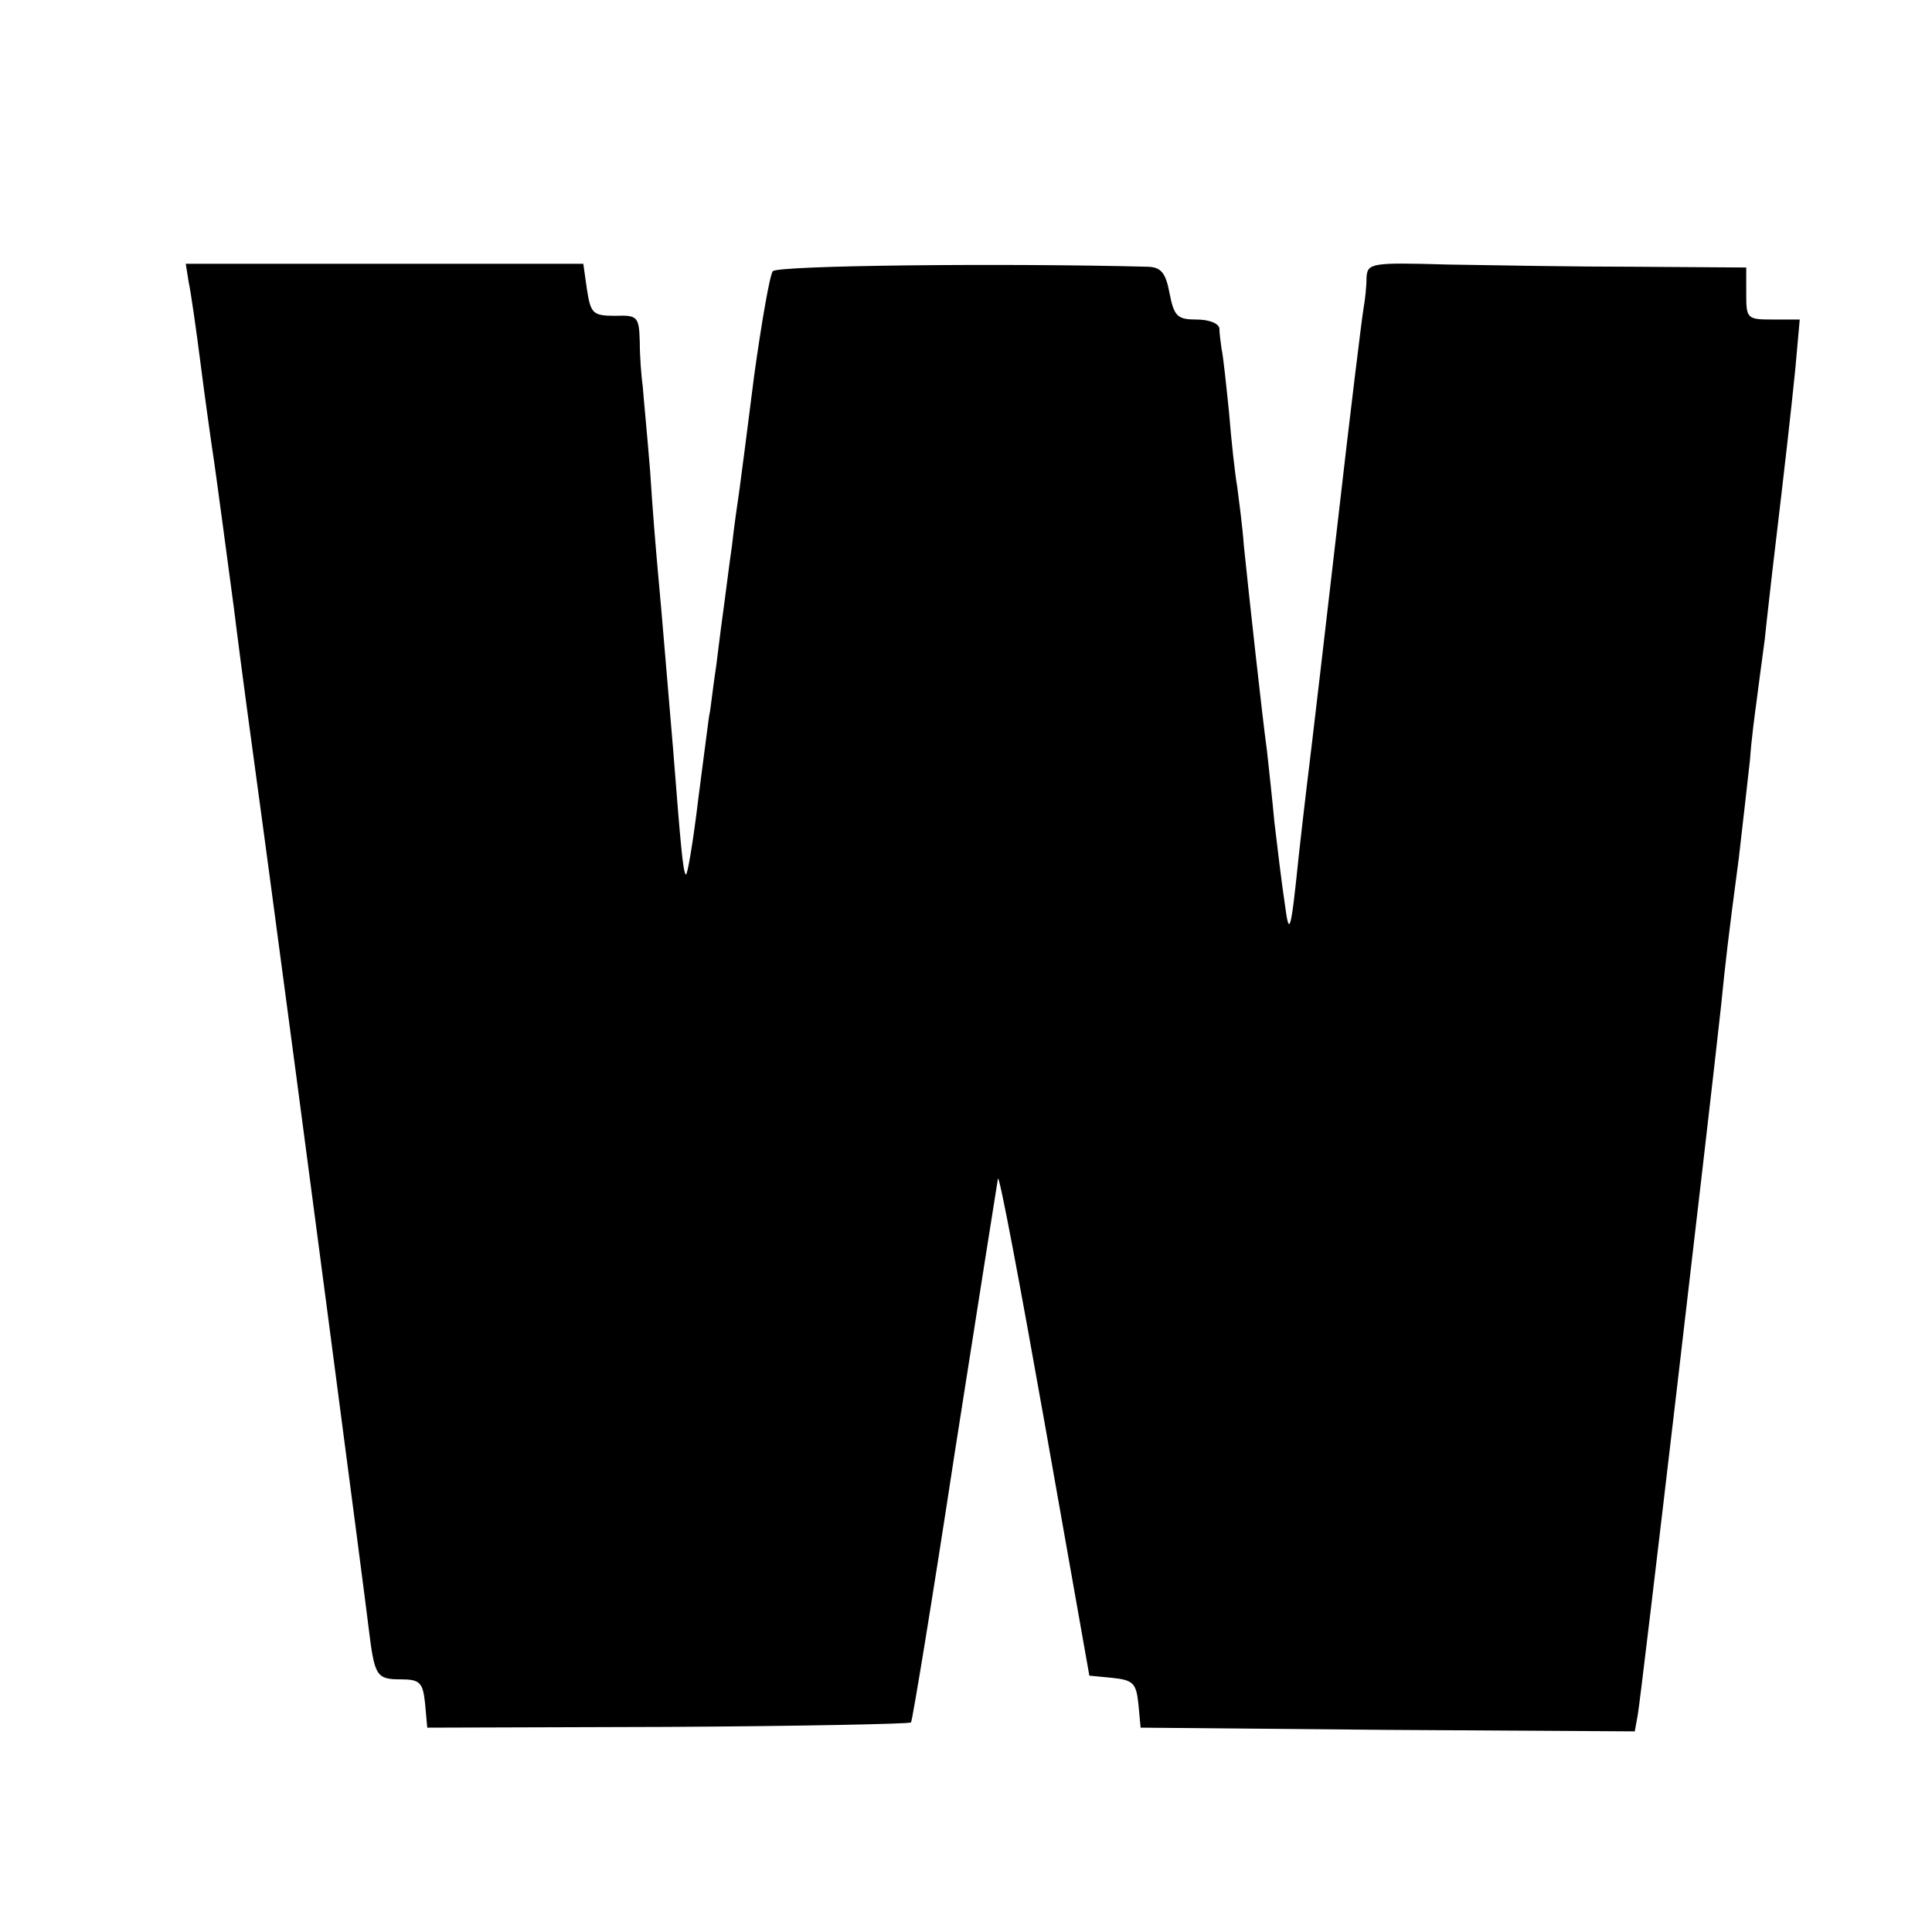 <?xml version="1.0" standalone="no"?>
<!DOCTYPE svg PUBLIC "-//W3C//DTD SVG 20010904//EN"
 "http://www.w3.org/TR/2001/REC-SVG-20010904/DTD/svg10.dtd">
<svg version="1.0" xmlns="http://www.w3.org/2000/svg"
 width="260pt" height="260pt" viewBox="0 0 260 260"
 preserveAspectRatio="xMidYMid meet">
<g transform="translate(0,260) scale(0.1,-0.1)"
fill="#000000" stroke="none">
<path d="M254 2220 c3 -14 10 -63 16 -110 6 -47 13 -96 15 -110 6 -38 23 -169
30 -220 3 -25 14 -110 25 -190 11 -80 22 -163 25 -185 32 -237 127 -960 131
-995 8 -65 10 -70 43 -70 26 0 30 -4 33 -32 l3 -33 323 1 c178 1 325 4 328 6
2 3 29 167 59 364 31 197 57 363 58 368 2 5 30 -144 63 -330 l60 -339 31 -3
c28 -3 32 -7 35 -35 l3 -32 332 -3 333 -2 4 22 c4 20 97 815 112 953 6 60 10
95 24 200 5 44 12 104 15 132 2 29 7 65 9 80 2 16 7 53 11 83 3 30 8 71 10 90
19 160 25 214 31 273 l6 67 -36 0 c-35 0 -36 1 -36 35 l0 35 -147 1 c-82 0
-196 2 -255 3 -103 3 -108 2 -109 -18 0 -12 -2 -30 -4 -41 -2 -11 -18 -141
-35 -290 -17 -148 -33 -283 -35 -300 -2 -16 -10 -82 -17 -145 -11 -107 -13
-112 -19 -66 -4 26 -10 76 -14 110 -3 33 -8 77 -10 96 -6 43 -24 207 -31 275
-2 28 -7 64 -9 80 -3 17 -8 62 -11 100 -4 39 -8 77 -10 85 -1 8 -3 21 -3 28
-1 7 -14 12 -31 12 -25 0 -30 4 -36 35 -5 27 -11 35 -28 36 -192 5 -499 2
-506 -6 -4 -5 -15 -68 -25 -140 -9 -71 -18 -141 -20 -155 -2 -14 -7 -47 -10
-75 -4 -27 -8 -61 -10 -75 -2 -14 -7 -52 -11 -85 -5 -33 -8 -62 -9 -65 -1 -3
-7 -53 -15 -113 -7 -59 -15 -106 -17 -104 -4 4 -7 40 -17 167 -7 81 -15 181
-21 245 -2 22 -7 81 -10 130 -4 50 -9 101 -10 115 -2 14 -4 41 -4 60 -1 34 -3
36 -33 35 -30 0 -33 3 -38 35 l-5 35 -268 0 -267 0 4 -25z"/>
</g>
</svg>

